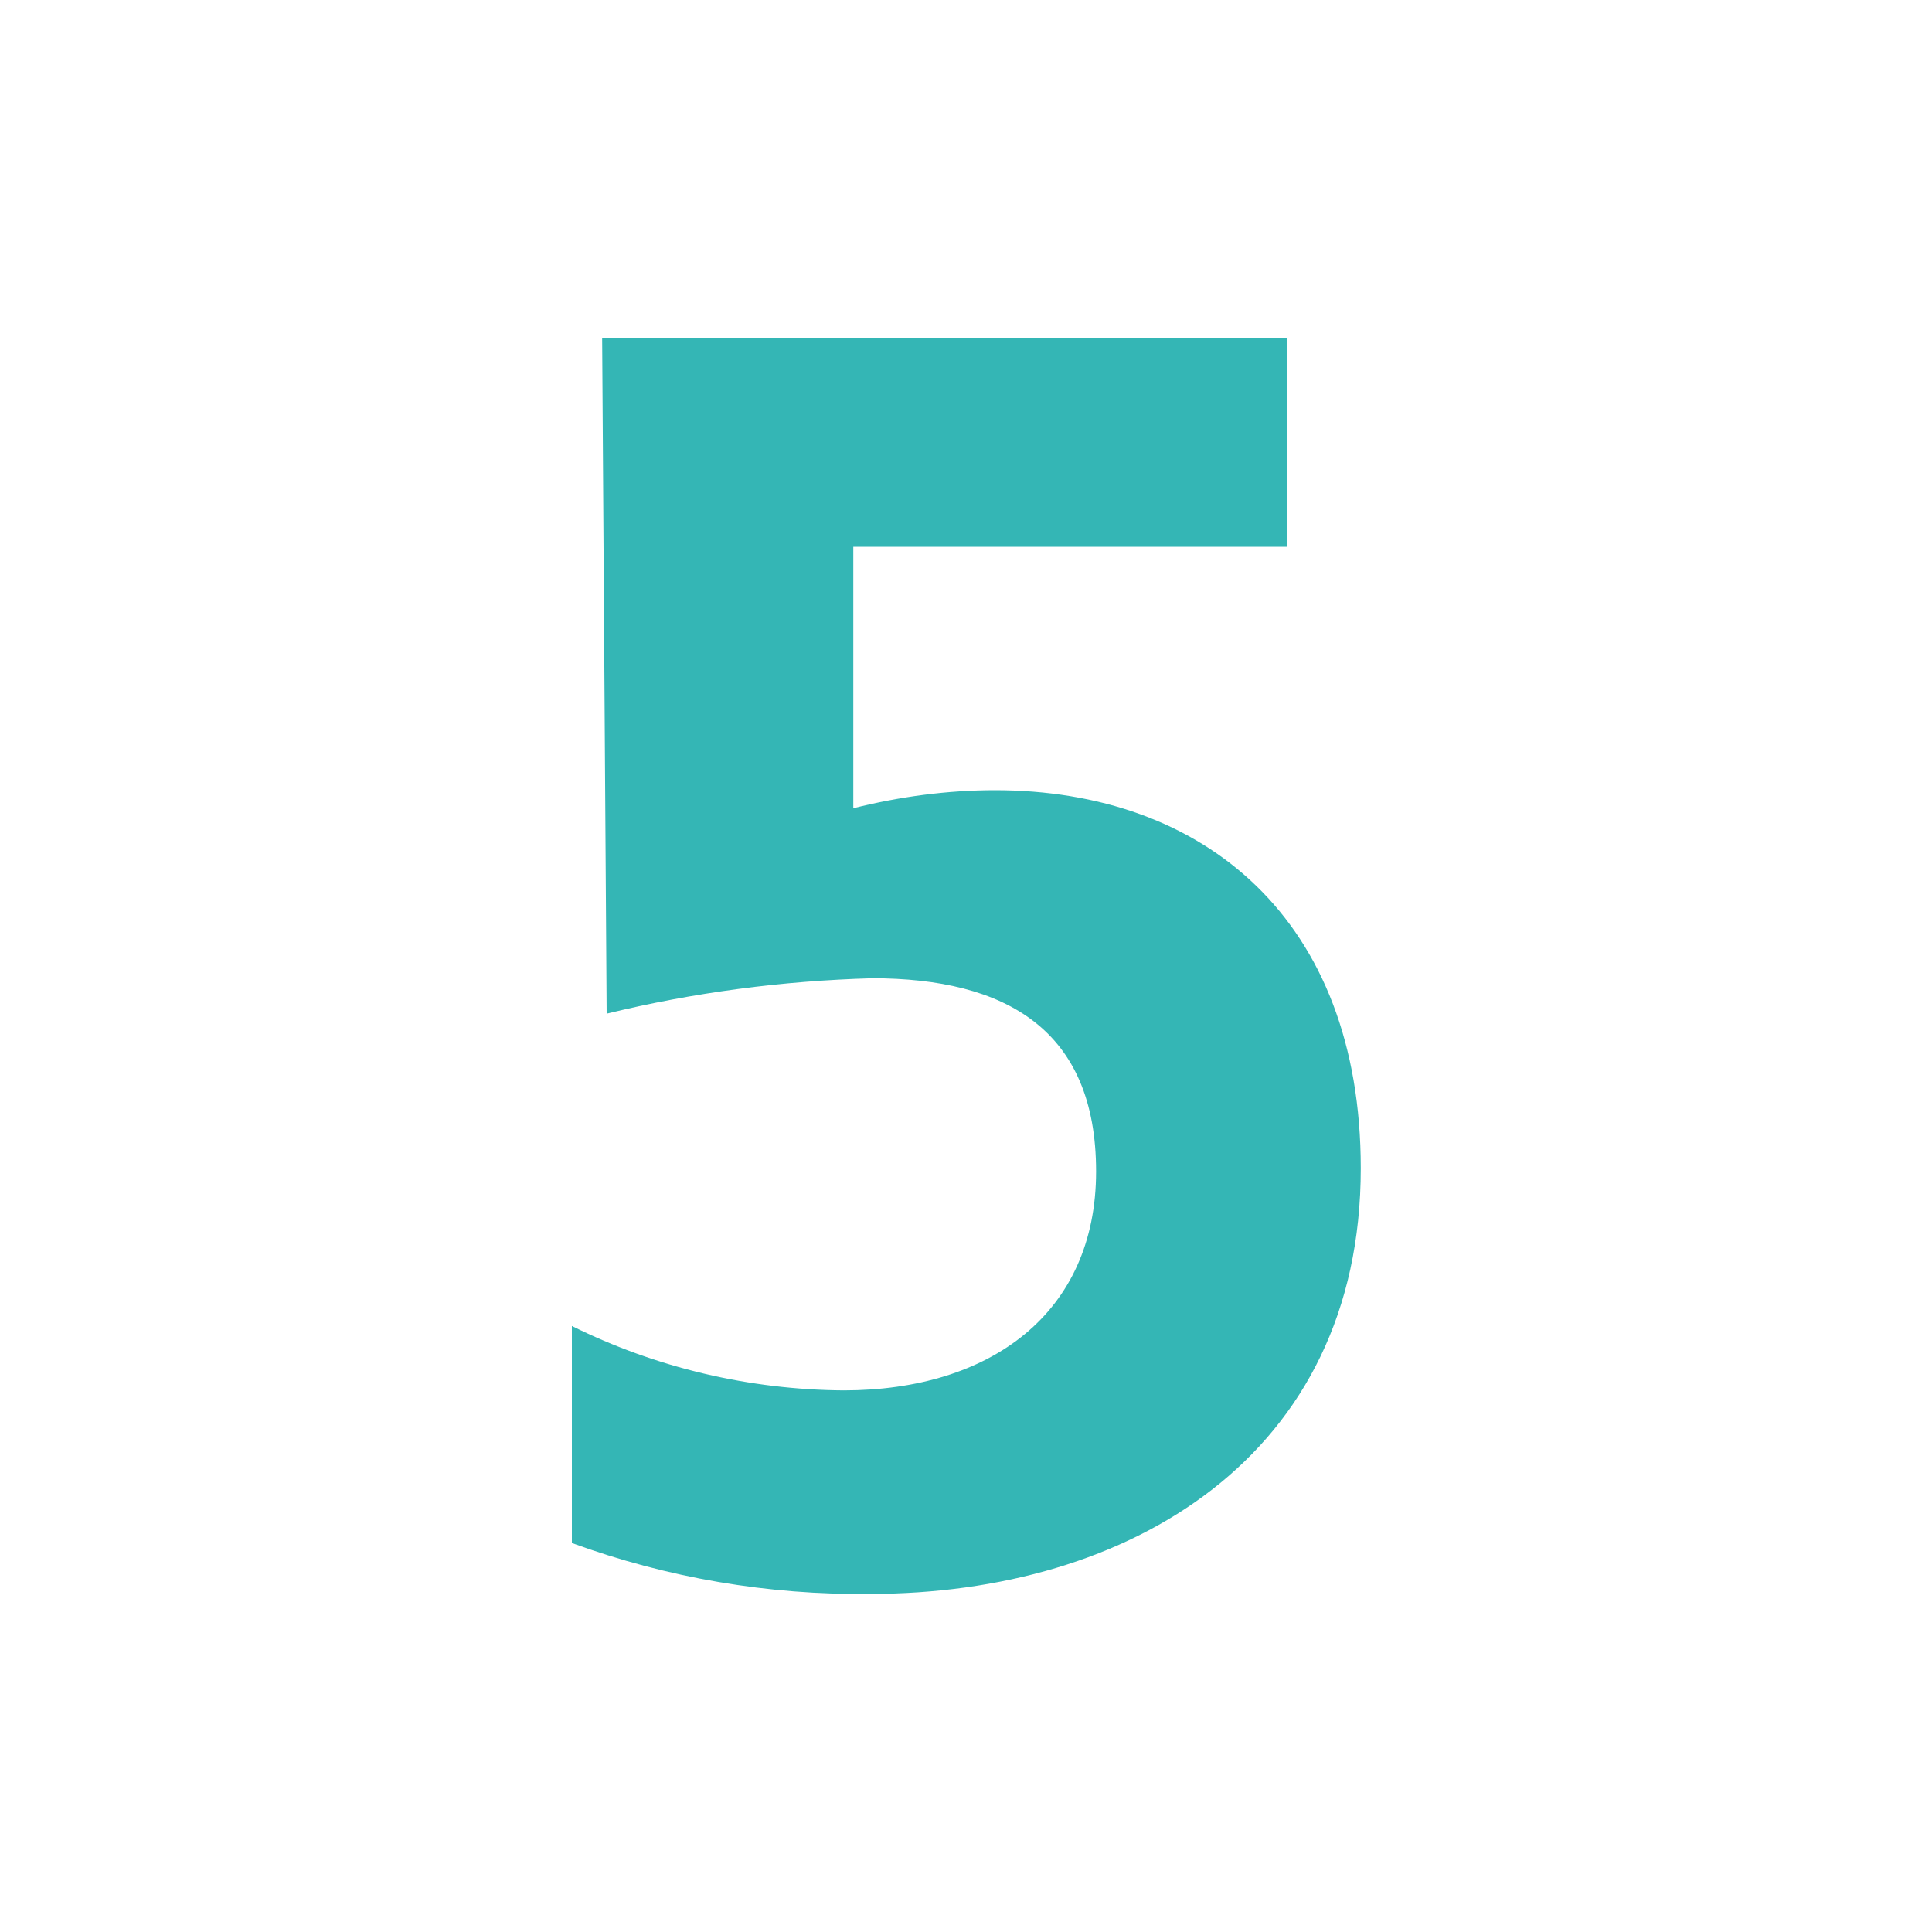 <svg viewBox="0 0 30 30" xmlns="http://www.w3.org/2000/svg" id="a"><defs><style>.b{fill:#34b6b5;}.c{fill:none;}</style></defs><circle r="15.01" cy="15" cx="14.93" class="c"></circle><circle r="15" cy="15" cx="15" class="c"></circle><circle r="13.64" cy="13.59" cx="15" class="c"></circle><circle r="15" cy="15.06" cx="15" class="c"></circle><circle r="15" cy="15.06" cx="15" class="c"></circle><path d="M9.35,5.25h10.64v3.24h-6.74v4.06c.72-.18,1.46-.28,2.2-.28,3.24,0,5.68,2,5.68,5.87,0,4.48-3.6,6.61-7.62,6.61-1.58,.02-3.15-.25-4.63-.79v-3.37c1.31,.65,2.76,.99,4.22,1,2.28,0,3.92-1.2,3.92-3.4s-1.4-3-3.48-3c-1.39,.04-2.77,.22-4.12,.55l-.07-10.49Z" class="b"></path></svg>